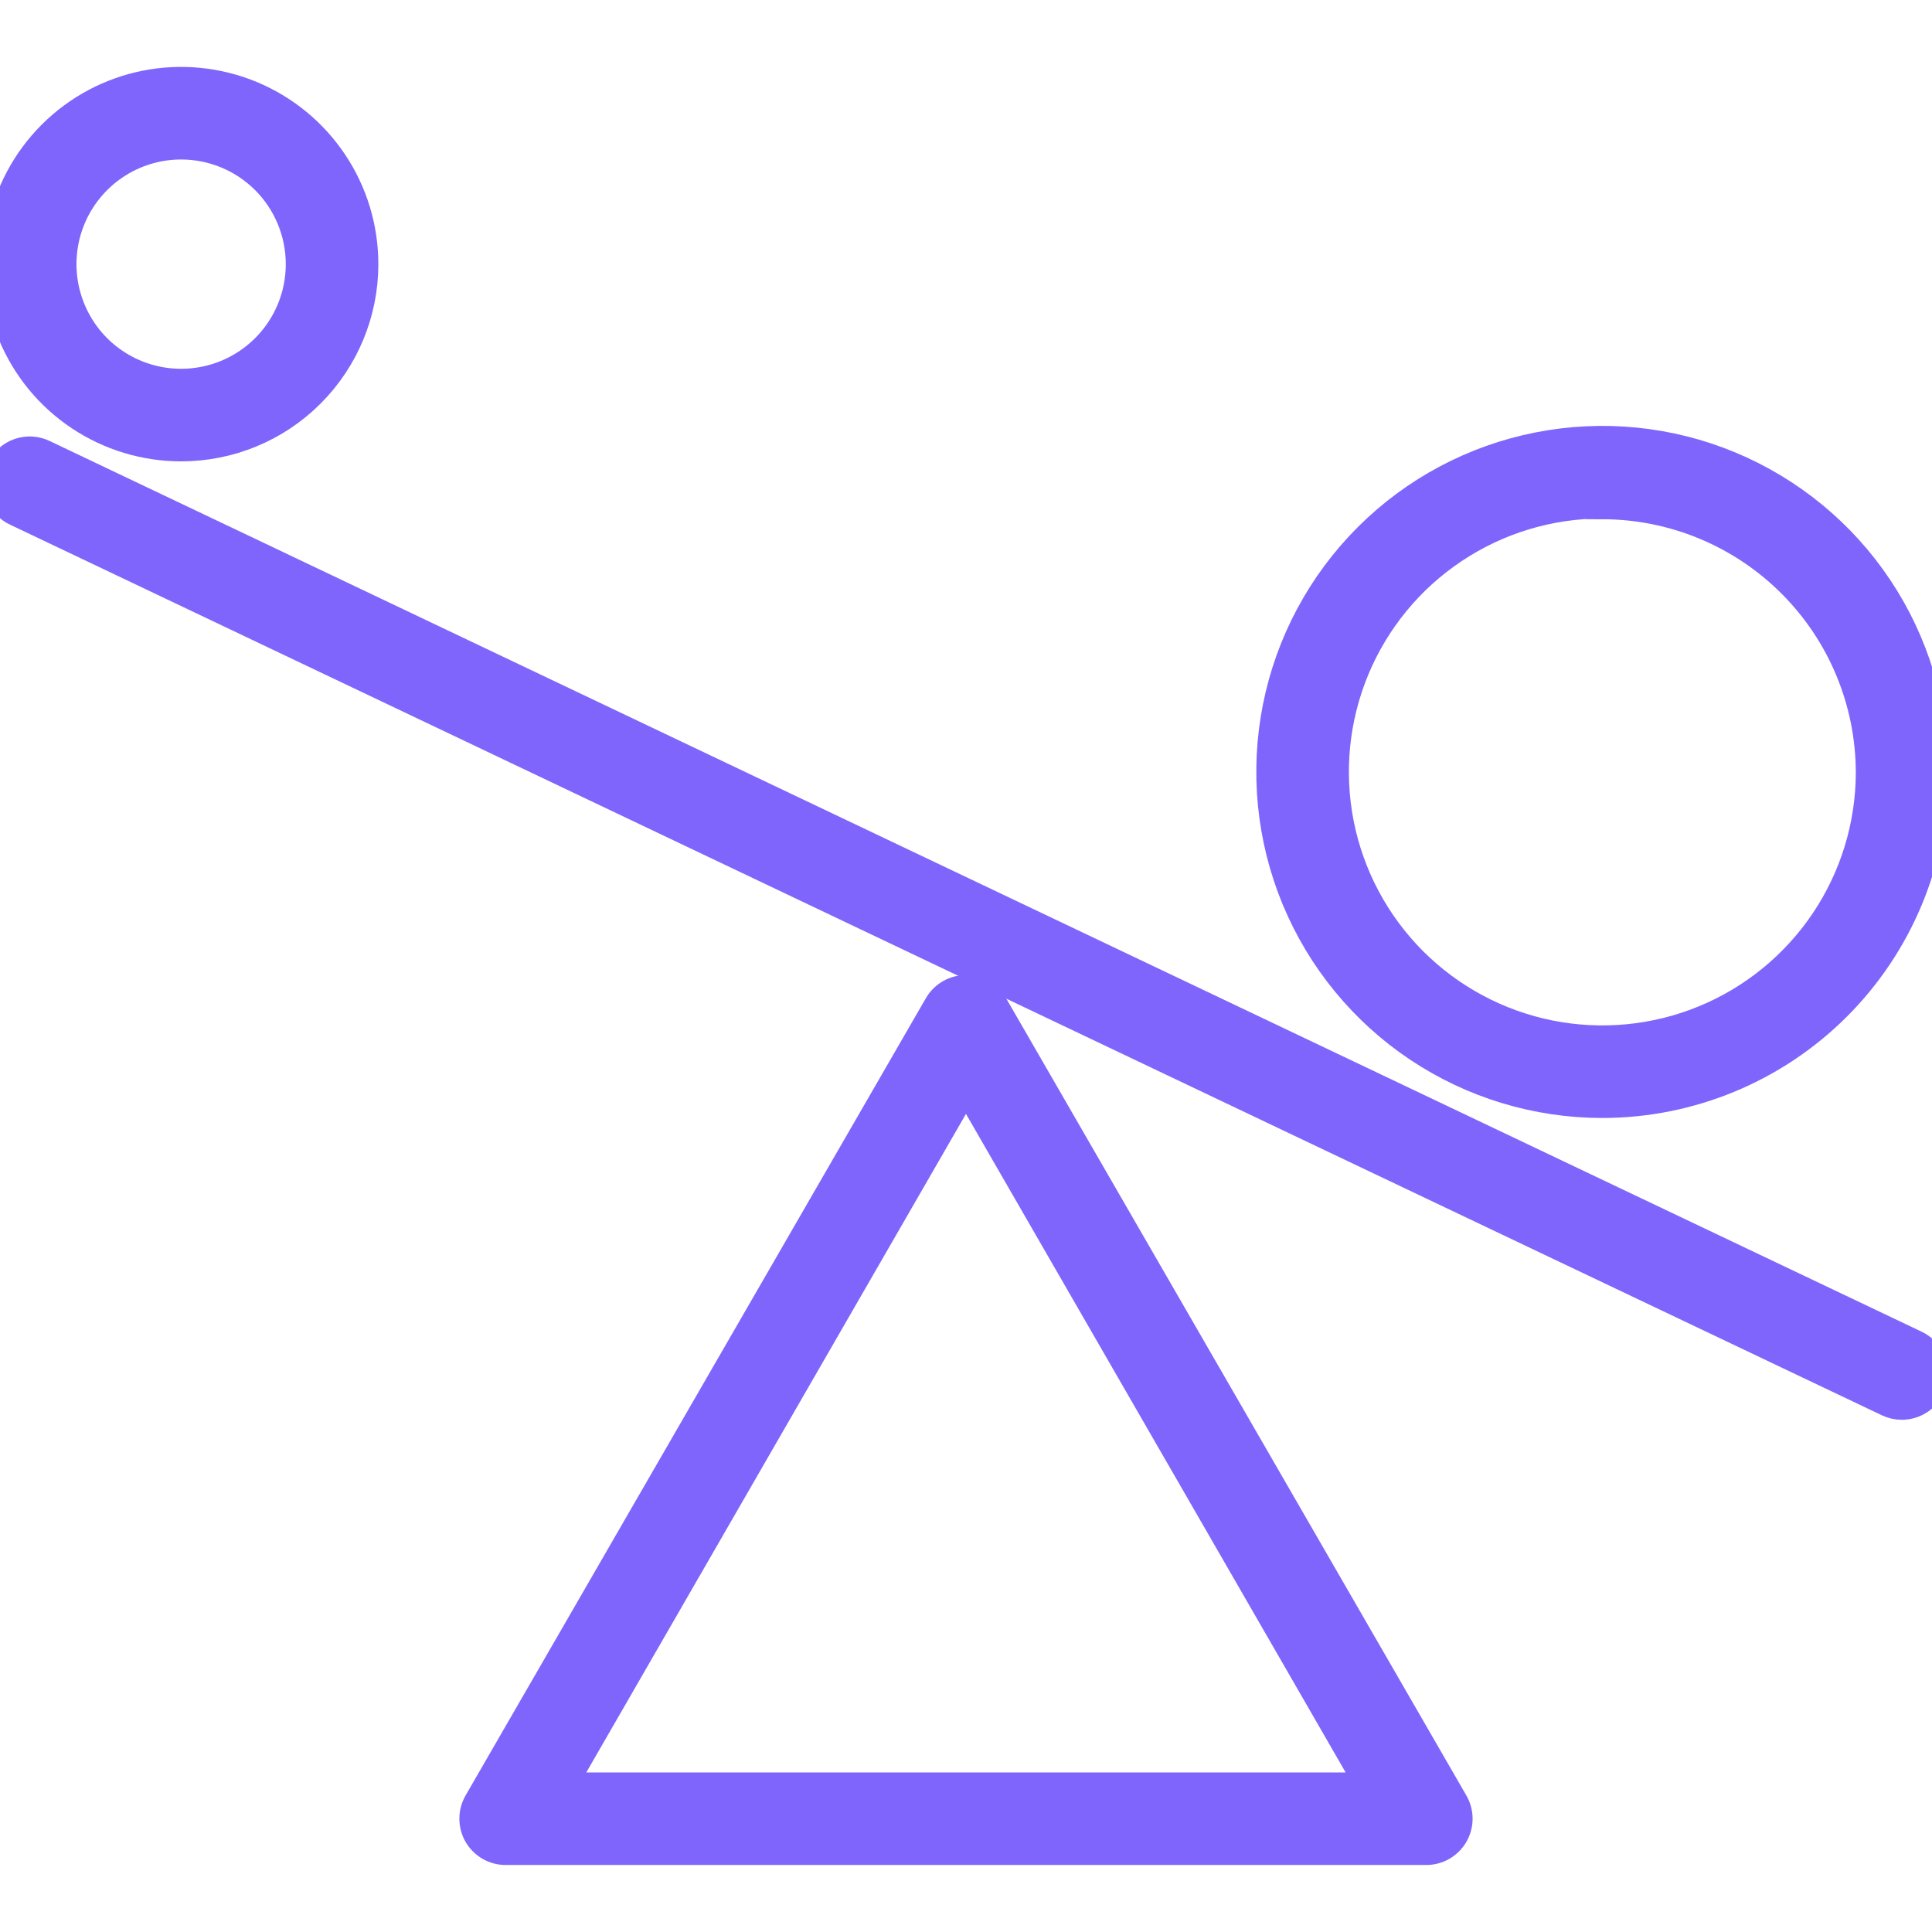 <?xml version="1.0" encoding="UTF-8"?> <svg xmlns="http://www.w3.org/2000/svg" width="60" height="60" viewBox="0 0 60 60" fill="none"><g clip-path="url(#clip0_1860_13978)"><path d="M44.296 57.419H15.702C15.538 57.419 15.376 57.375 15.234 57.293C15.091 57.21 14.973 57.092 14.891 56.95C14.809 56.807 14.766 56.645 14.766 56.481C14.766 56.316 14.809 56.155 14.891 56.012L29.188 31.248C29.27 31.106 29.389 30.988 29.531 30.906C29.673 30.824 29.835 30.781 29.999 30.781C30.163 30.781 30.325 30.824 30.467 30.906C30.609 30.988 30.728 31.106 30.81 31.248L45.107 56.012C45.189 56.155 45.232 56.316 45.233 56.481C45.233 56.645 45.189 56.807 45.107 56.95C45.025 57.092 44.907 57.21 44.764 57.293C44.622 57.375 44.46 57.419 44.296 57.419ZM17.343 55.544H42.655L29.999 33.592L17.343 55.544Z" fill="#7F65FB" stroke="#7F65FB"></path><path d="M59.068 43.593C58.928 43.594 58.791 43.564 58.664 43.504L0.539 15.848C0.425 15.797 0.322 15.724 0.237 15.632C0.152 15.541 0.085 15.434 0.042 15.316C-0.001 15.199 -0.02 15.074 -0.015 14.949C-0.009 14.824 0.022 14.702 0.076 14.589C0.129 14.476 0.205 14.375 0.299 14.292C0.392 14.209 0.501 14.145 0.619 14.105C0.738 14.065 0.863 14.048 0.988 14.057C1.112 14.066 1.234 14.099 1.346 14.156L59.471 41.812C59.661 41.904 59.815 42.059 59.907 42.249C59.999 42.44 60.023 42.656 59.976 42.863C59.93 43.069 59.814 43.254 59.649 43.387C59.484 43.519 59.279 43.592 59.068 43.593Z" fill="#7F65FB" stroke="#7F65FB"></path><path d="M5.625 13.828C4.512 13.828 3.425 13.498 2.5 12.88C1.575 12.262 0.854 11.384 0.428 10.356C0.002 9.328 -0.109 8.197 0.108 7.106C0.325 6.015 0.861 5.012 1.648 4.226C2.434 3.439 3.436 2.903 4.528 2.686C5.619 2.469 6.75 2.581 7.778 3.006C8.805 3.432 9.684 4.153 10.302 5.078C10.92 6.003 11.25 7.091 11.25 8.203C11.25 9.695 10.657 11.126 9.602 12.181C8.548 13.236 7.117 13.828 5.625 13.828ZM5.625 4.453C4.883 4.453 4.158 4.673 3.542 5.085C2.925 5.497 2.444 6.083 2.16 6.768C1.877 7.453 1.802 8.207 1.947 8.935C2.092 9.662 2.449 10.33 2.973 10.855C3.498 11.379 4.166 11.736 4.893 11.881C5.621 12.026 6.375 11.951 7.06 11.668C7.745 11.384 8.331 10.903 8.743 10.287C9.155 9.67 9.375 8.945 9.375 8.203C9.375 7.209 8.98 6.255 8.277 5.551C7.573 4.848 6.62 4.453 5.625 4.453Z" fill="#7F65FB" stroke="#7F65FB"></path><path d="M49.763 34.22C47.735 34.22 45.753 33.619 44.067 32.492C42.382 31.365 41.068 29.763 40.293 27.889C39.519 26.016 39.317 23.954 39.714 21.966C40.111 19.977 41.09 18.152 42.525 16.72C43.961 15.287 45.789 14.313 47.778 13.921C49.767 13.528 51.828 13.734 53.7 14.513C55.572 15.293 57.171 16.61 58.294 18.298C59.417 19.986 60.014 21.969 60.009 23.997C60.001 26.71 58.918 29.309 56.997 31.225C55.077 33.141 52.475 34.218 49.763 34.22ZM49.763 15.602C48.108 15.602 46.49 16.092 45.114 17.011C43.737 17.93 42.664 19.236 42.03 20.764C41.396 22.293 41.229 23.975 41.55 25.598C41.871 27.221 42.666 28.713 43.834 29.885C45.003 31.057 46.492 31.856 48.115 32.182C49.737 32.507 51.42 32.345 52.95 31.715C54.48 31.085 55.789 30.015 56.712 28.642C57.635 27.268 58.13 25.652 58.134 23.997C58.132 21.777 57.249 19.649 55.679 18.08C54.11 16.51 51.982 15.627 49.763 15.625V15.602Z" fill="#7F65FB" stroke="#7F65FB"></path></g><defs><clipPath id="clip0_1860_13978"><rect width="60" height="60" fill="white"></rect></clipPath></defs></svg> 